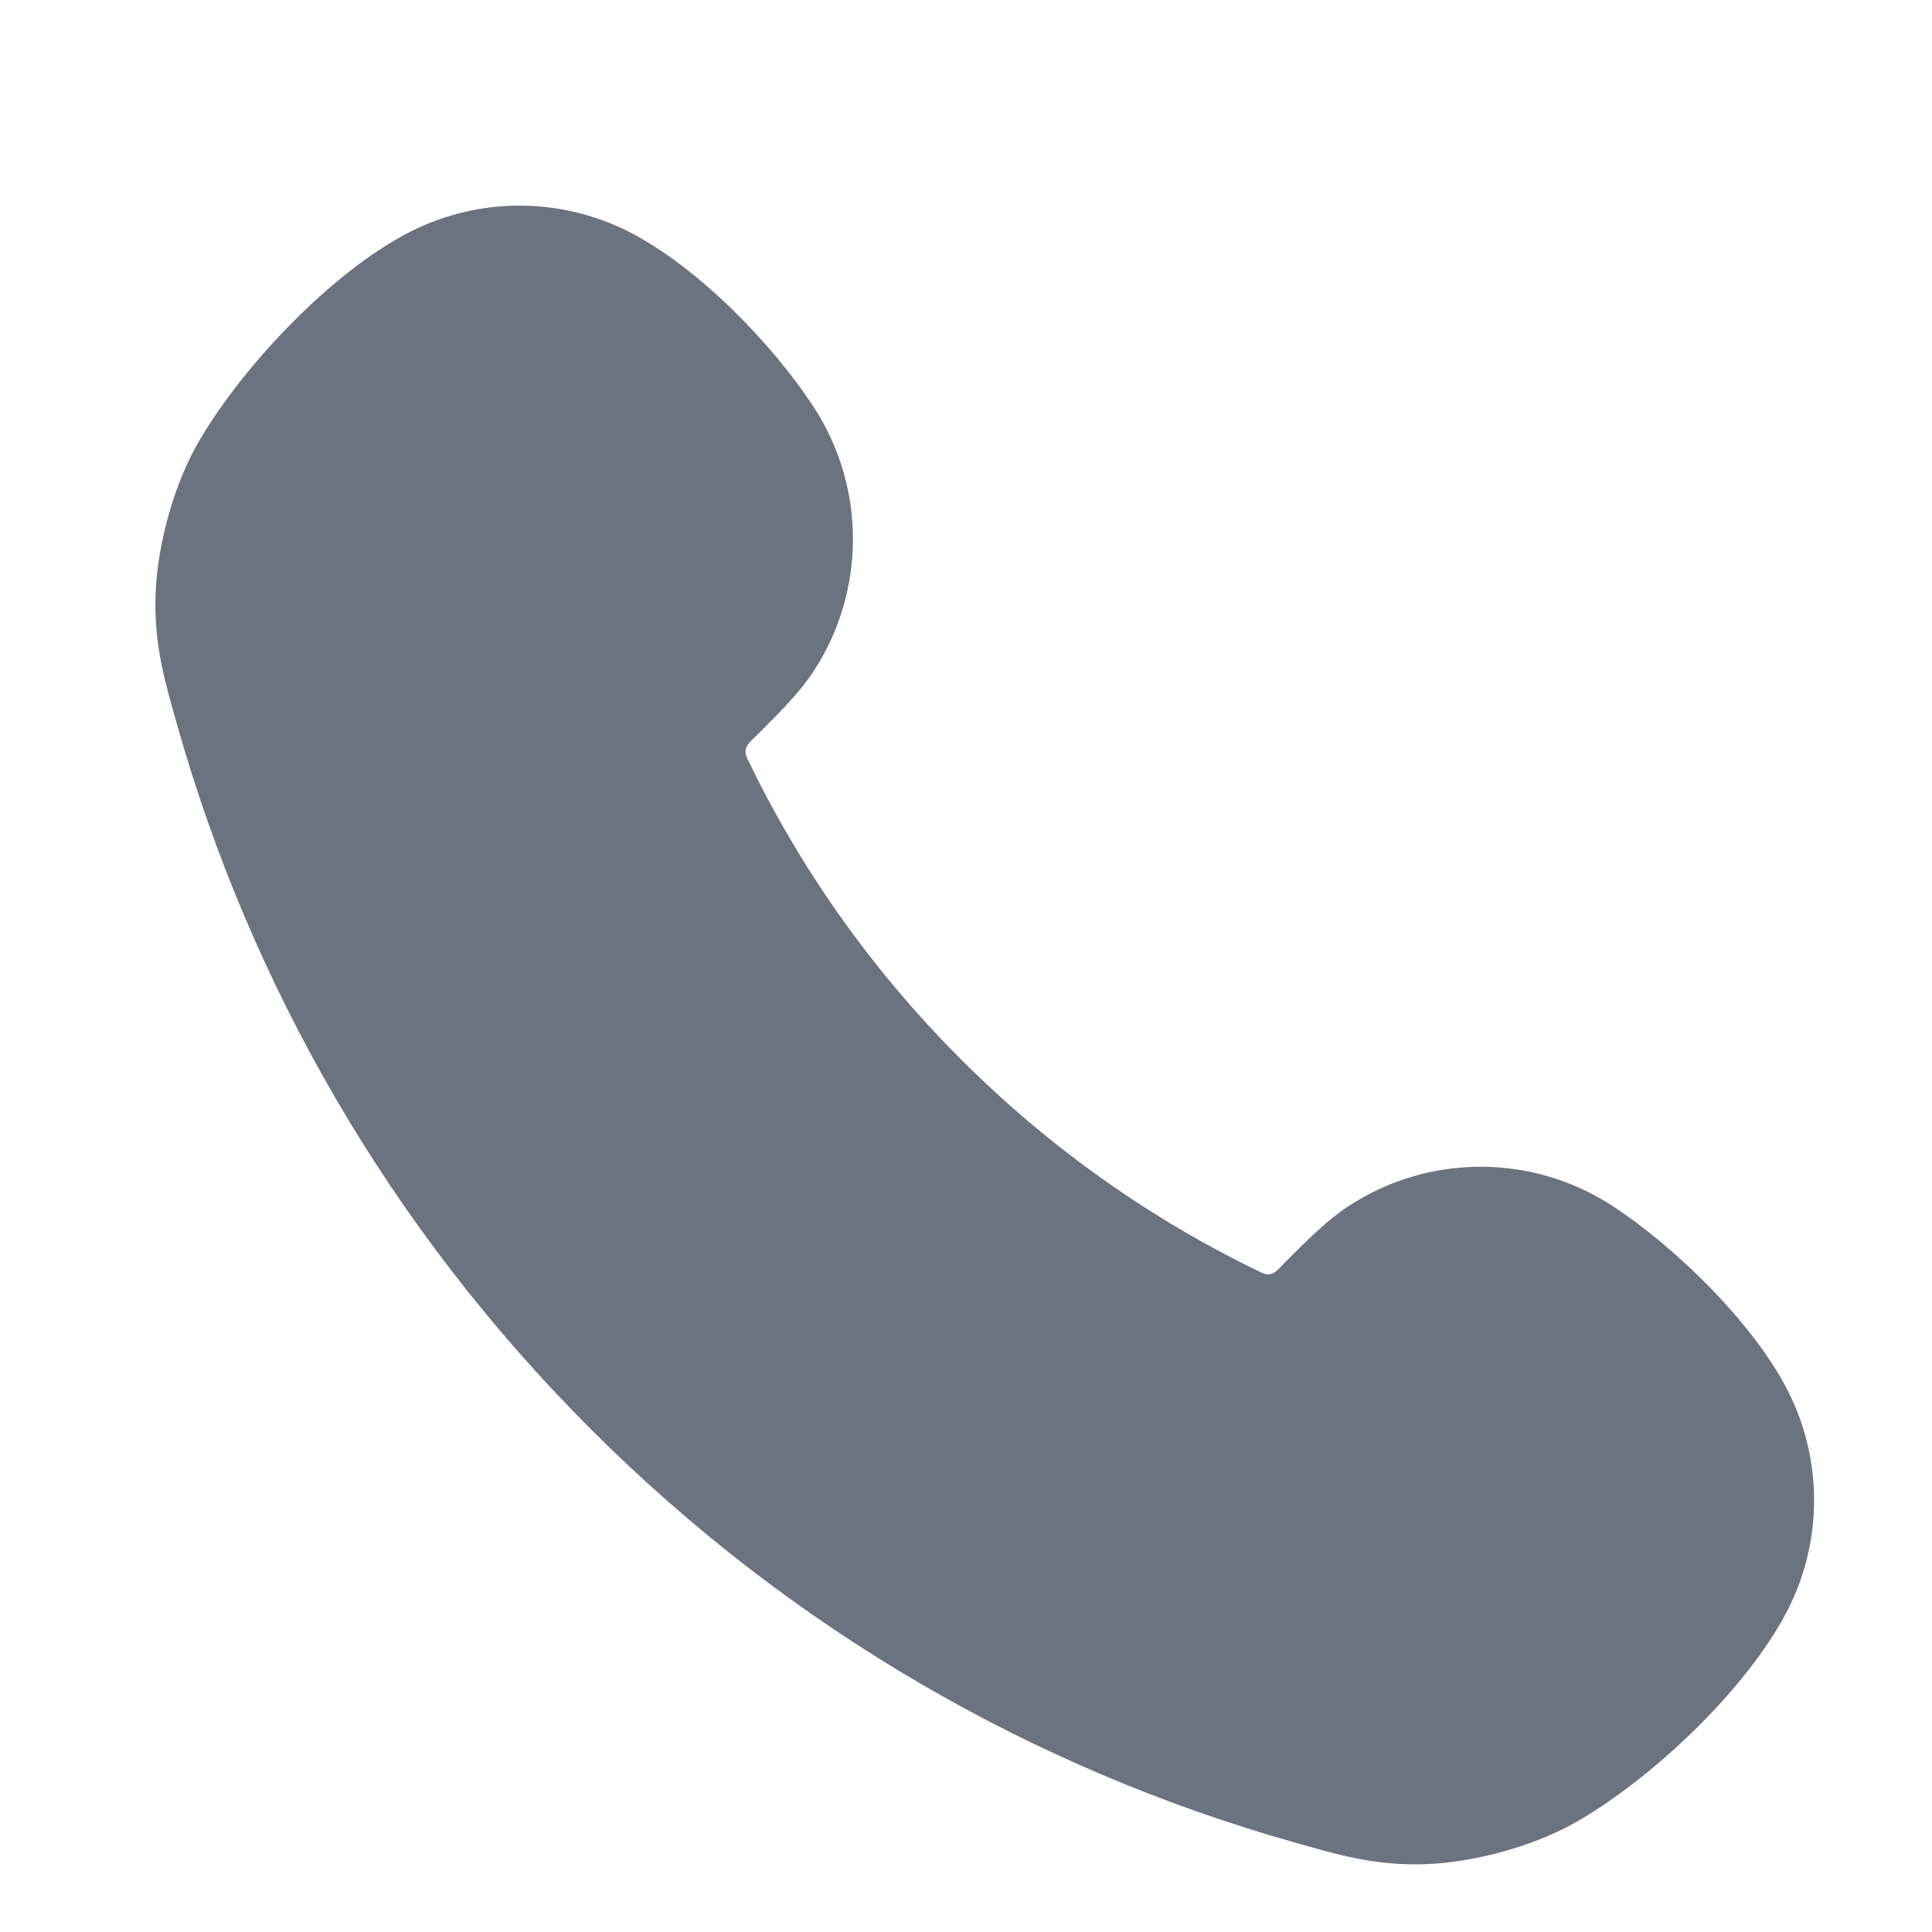 <svg width="22" height="22" viewBox="0 -1 24 24" fill="none" xmlns="http://www.w3.org/2000/svg">
<path fill-rule="evenodd" clip-rule="evenodd" d="M16.055 21.88C12.862 20.974 9.849 19.264 7.338 16.752C4.826 14.24 3.116 11.227 2.209 8.034C2.204 8.015 2.199 7.997 2.193 7.978C2.046 7.459 1.931 7.056 1.93 6.505C1.928 5.874 2.133 5.084 2.442 4.534C2.974 3.588 4.114 2.376 5.1 1.877C5.951 1.447 6.956 1.447 7.808 1.877C8.65 2.303 9.588 3.257 10.111 4.061C10.757 5.056 10.757 6.337 10.111 7.332C9.938 7.598 9.691 7.845 9.404 8.131C9.315 8.22 9.217 8.284 9.282 8.42C9.93 9.77 10.813 11.035 11.934 12.156C13.054 13.277 14.32 14.16 15.669 14.808C15.81 14.875 15.865 14.779 15.959 14.686C16.245 14.399 16.491 14.152 16.758 13.979C17.752 13.332 19.034 13.332 20.028 13.979C20.811 14.488 21.79 15.446 22.212 16.282C22.643 17.133 22.643 18.139 22.212 18.99C21.714 19.975 20.502 21.116 19.556 21.647C19.006 21.956 18.216 22.162 17.585 22.16C17.033 22.158 16.631 22.044 16.112 21.896C16.093 21.891 16.074 21.886 16.055 21.88Z" fill="#6B7280"/>
</svg>
